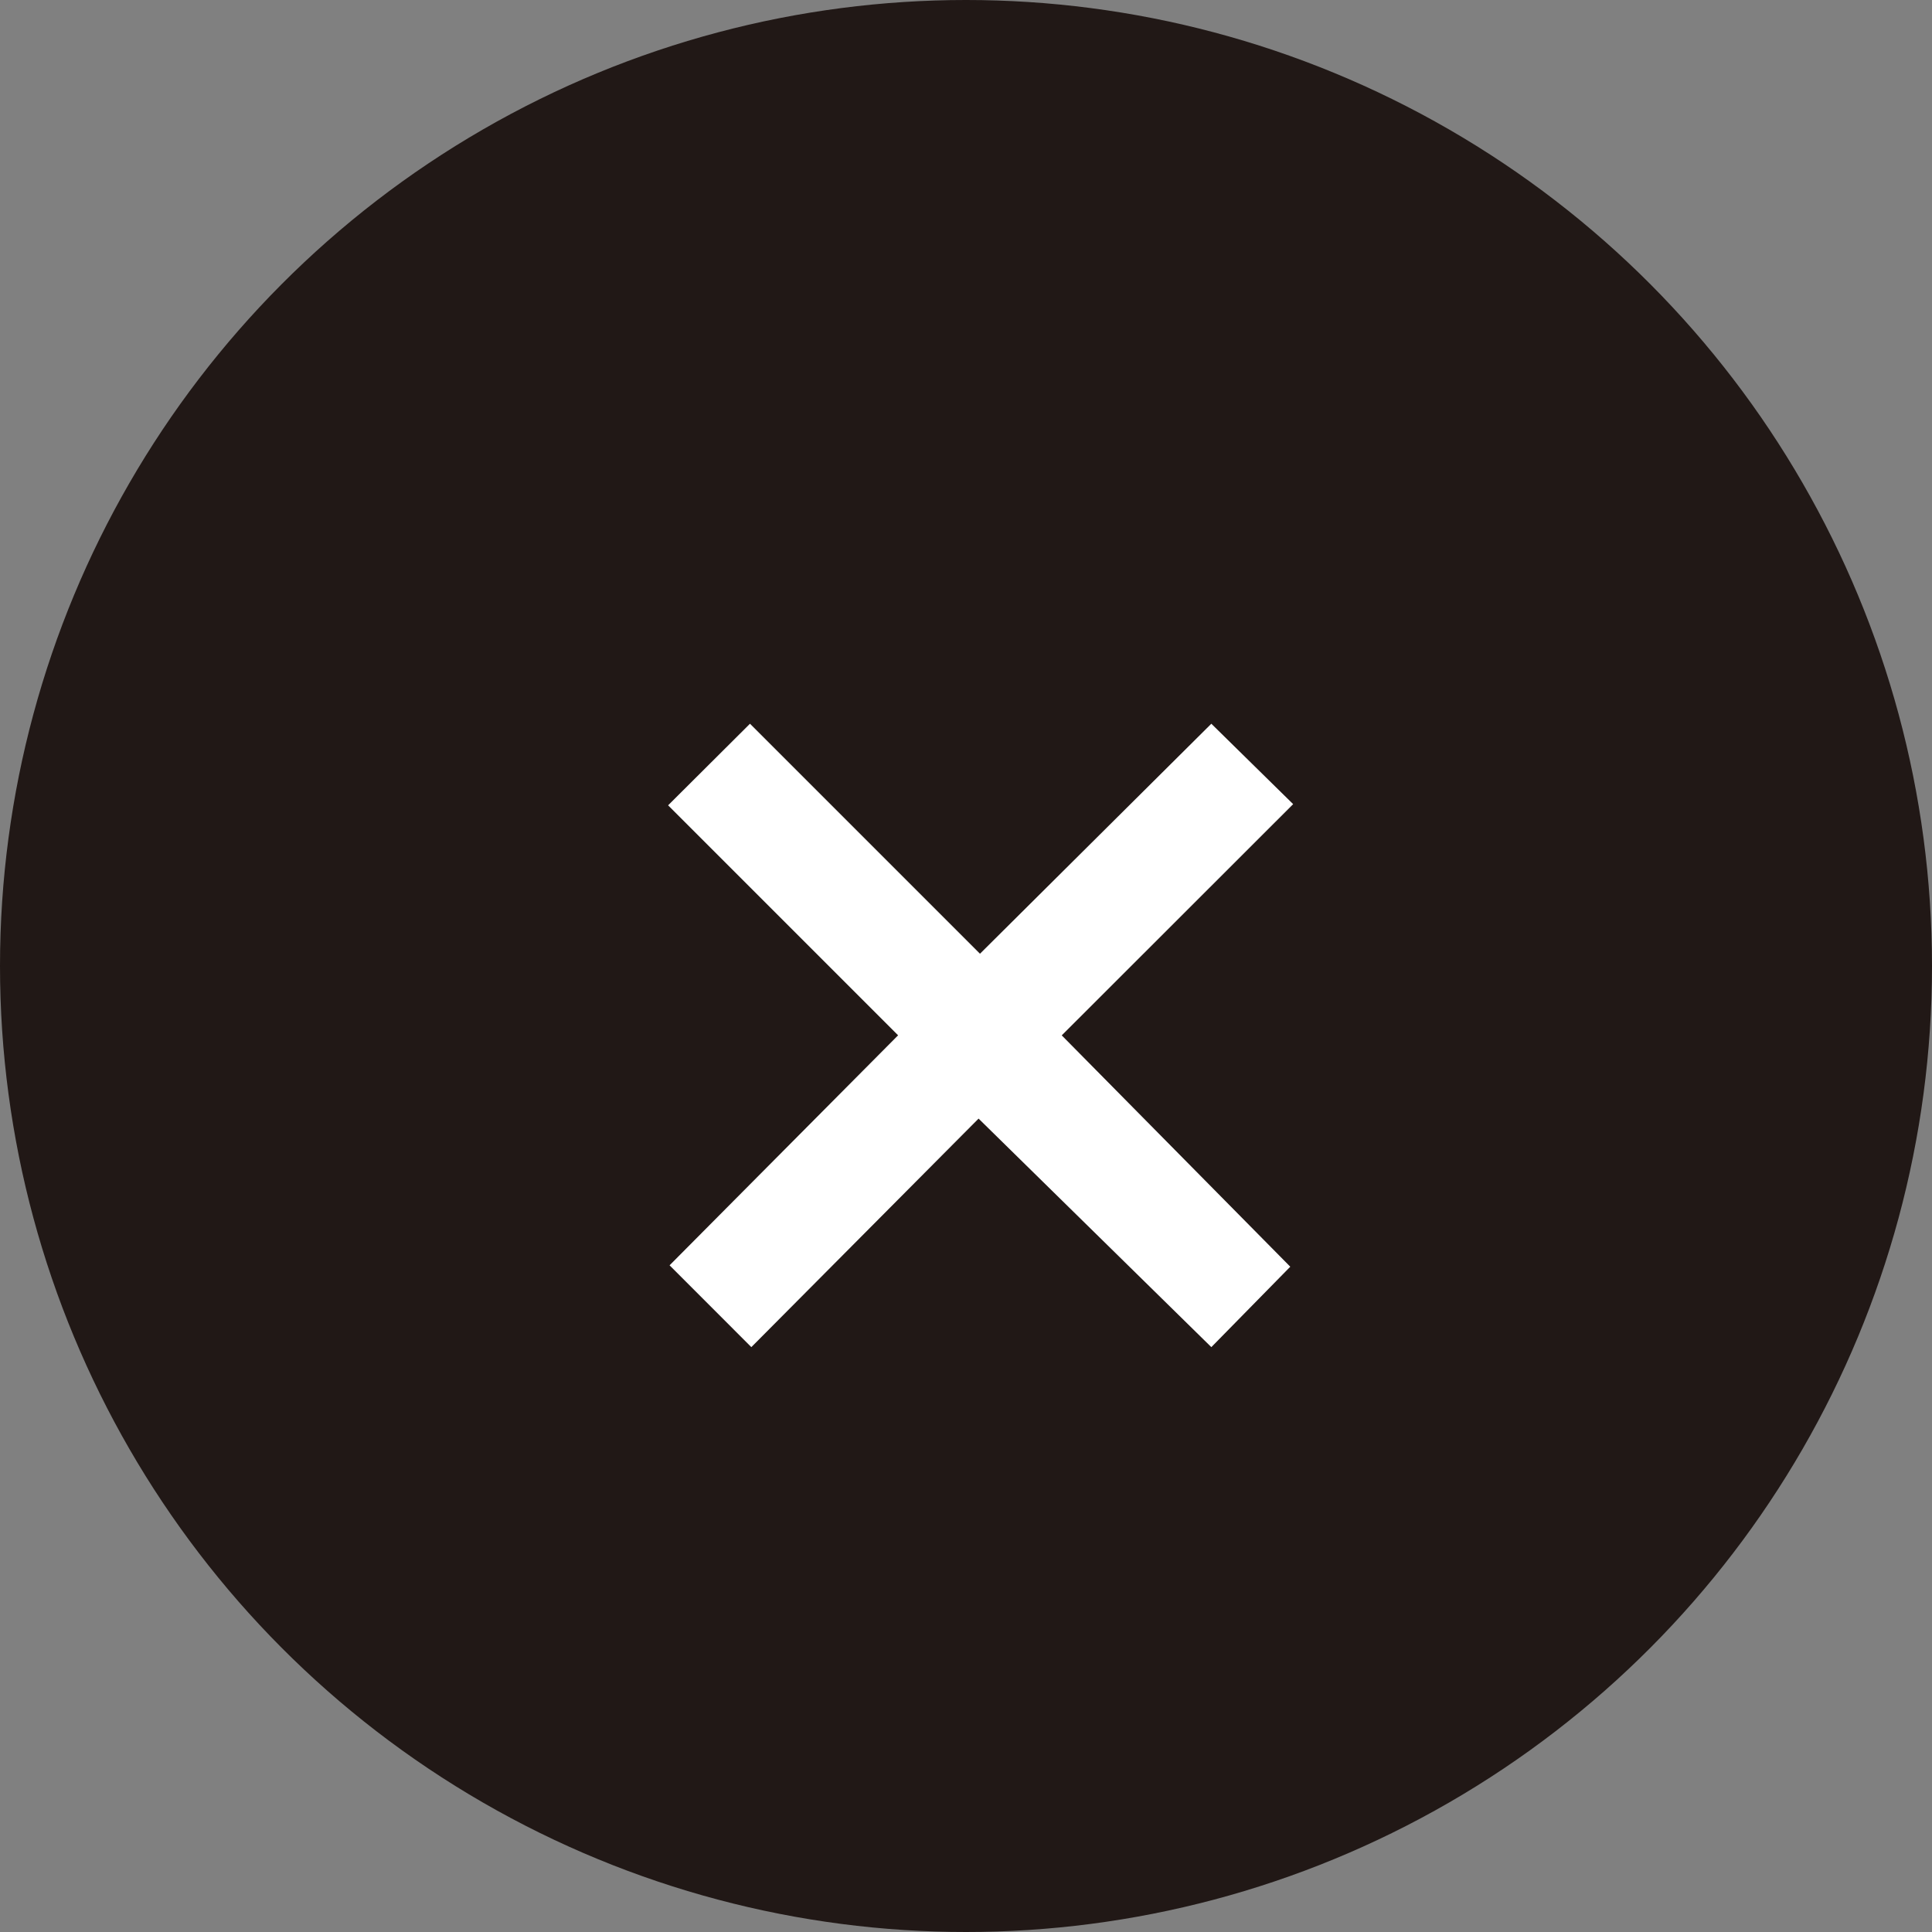 <svg xmlns="http://www.w3.org/2000/svg" width="63" height="63" viewBox="0 0 63 63">
  <rect x="0" y="0" width="63" height="63" fill="#808080" stroke="none"/>
  <g id="グループ_716" data-name="グループ 716" transform="translate(-1232 -60)">
    <circle id="楕円形_3" data-name="楕円形 3" cx="31.5" cy="31.5" r="31.5" transform="translate(1232 60)" fill="#211816"/>
    <path id="パス_3021" data-name="パス 3021" d="M7.5-26.4l2.668,2.622L2.622-16.238l7.452,7.544L7.5-6.072l-7.59-7.452L-7.5-6.072-10.166-8.74l7.452-7.5-7.5-7.5L-7.544-26.4l7.5,7.5Z" transform="translate(1264 110)" fill="#fff"/>
  </g>
</svg>
